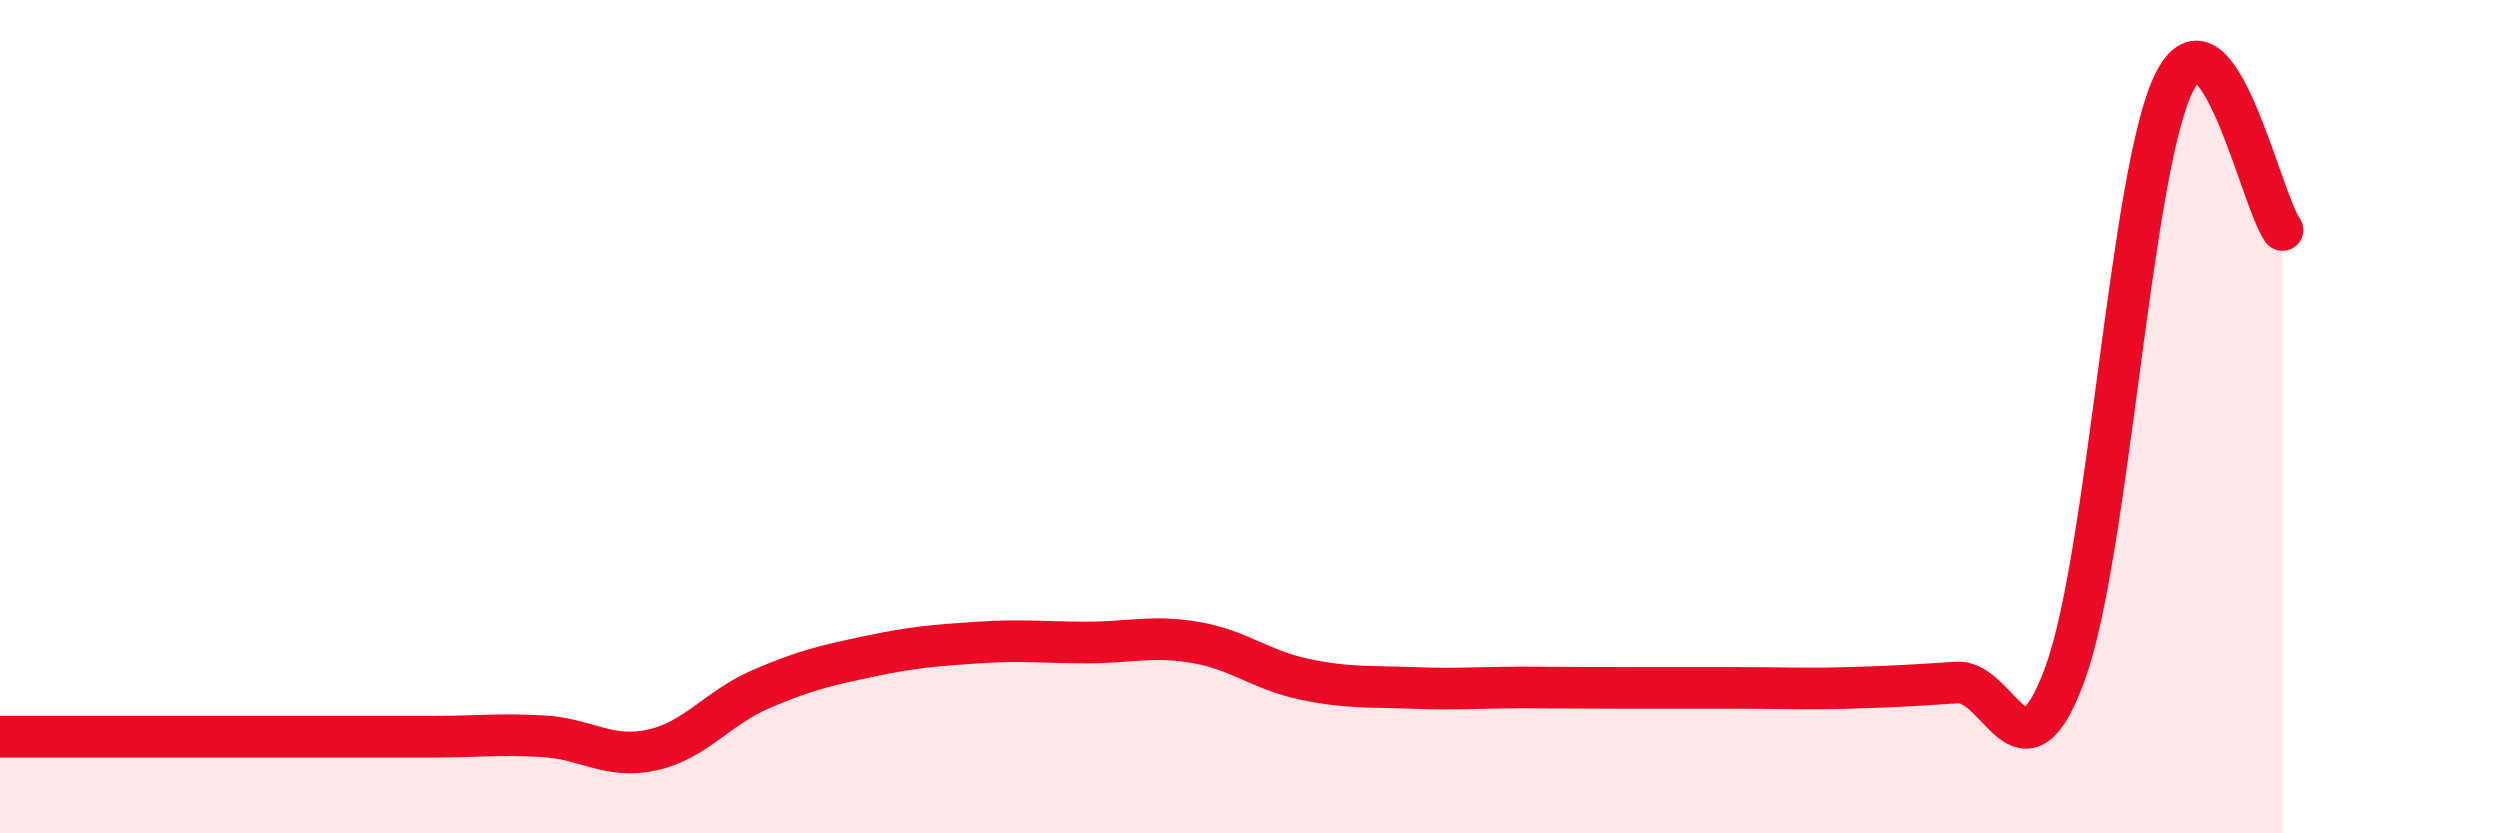 
    <svg width="60" height="20" viewBox="0 0 60 20" xmlns="http://www.w3.org/2000/svg">
      <path
        d="M 0,17.68 C 0.52,17.68 1.57,17.68 2.61,17.68 C 3.65,17.68 4.18,17.68 5.22,17.68 C 6.26,17.68 6.79,17.68 7.83,17.68 C 8.87,17.68 9.39,17.68 10.43,17.68 C 11.47,17.68 12,17.61 13.04,17.67 C 14.08,17.73 14.61,18.23 15.65,18 C 16.69,17.77 17.22,16.99 18.26,16.54 C 19.3,16.09 19.83,15.97 20.87,15.75 C 21.91,15.53 22.44,15.49 23.48,15.42 C 24.52,15.35 25.05,15.42 26.09,15.42 C 27.13,15.42 27.66,15.24 28.7,15.42 C 29.74,15.6 30.26,16.08 31.3,16.3 C 32.34,16.52 32.87,16.47 33.91,16.51 C 34.95,16.55 35.48,16.5 36.52,16.5 C 37.56,16.5 38.09,16.51 39.13,16.51 C 40.17,16.51 40.7,16.51 41.74,16.51 C 42.78,16.51 43.31,16.54 44.35,16.51 C 45.39,16.48 45.92,16.45 46.96,16.38 C 48,16.31 48.53,19.02 49.57,16.14 C 50.61,13.26 51.13,4.12 52.17,2 C 53.21,-0.12 54.26,4.82 54.78,5.52L54.78 20L0 20Z"
        fill="#EB0A25"
        opacity="0.1"
        stroke-linecap="round"
        stroke-linejoin="round"
      />
      <path
        d="M 0,17.68 C 0.52,17.68 1.57,17.68 2.61,17.68 C 3.65,17.68 4.18,17.68 5.22,17.68 C 6.26,17.68 6.79,17.68 7.83,17.68 C 8.87,17.68 9.39,17.68 10.43,17.68 C 11.47,17.68 12,17.61 13.04,17.67 C 14.08,17.73 14.61,18.23 15.65,18 C 16.69,17.77 17.22,16.99 18.26,16.54 C 19.3,16.09 19.83,15.97 20.87,15.75 C 21.91,15.53 22.44,15.49 23.48,15.42 C 24.52,15.35 25.05,15.42 26.09,15.42 C 27.13,15.42 27.66,15.24 28.7,15.42 C 29.74,15.6 30.26,16.08 31.3,16.3 C 32.34,16.52 32.87,16.47 33.91,16.51 C 34.95,16.55 35.48,16.5 36.52,16.5 C 37.56,16.5 38.09,16.51 39.13,16.51 C 40.17,16.51 40.7,16.51 41.74,16.51 C 42.78,16.51 43.31,16.54 44.35,16.51 C 45.39,16.48 45.92,16.45 46.96,16.38 C 48,16.31 48.53,19.02 49.57,16.14 C 50.61,13.26 51.13,4.12 52.17,2 C 53.21,-0.12 54.26,4.82 54.78,5.52"
        stroke="#EB0A25"
        stroke-width="1"
        fill="none"
        stroke-linecap="round"
        stroke-linejoin="round"
      />
    </svg>
  